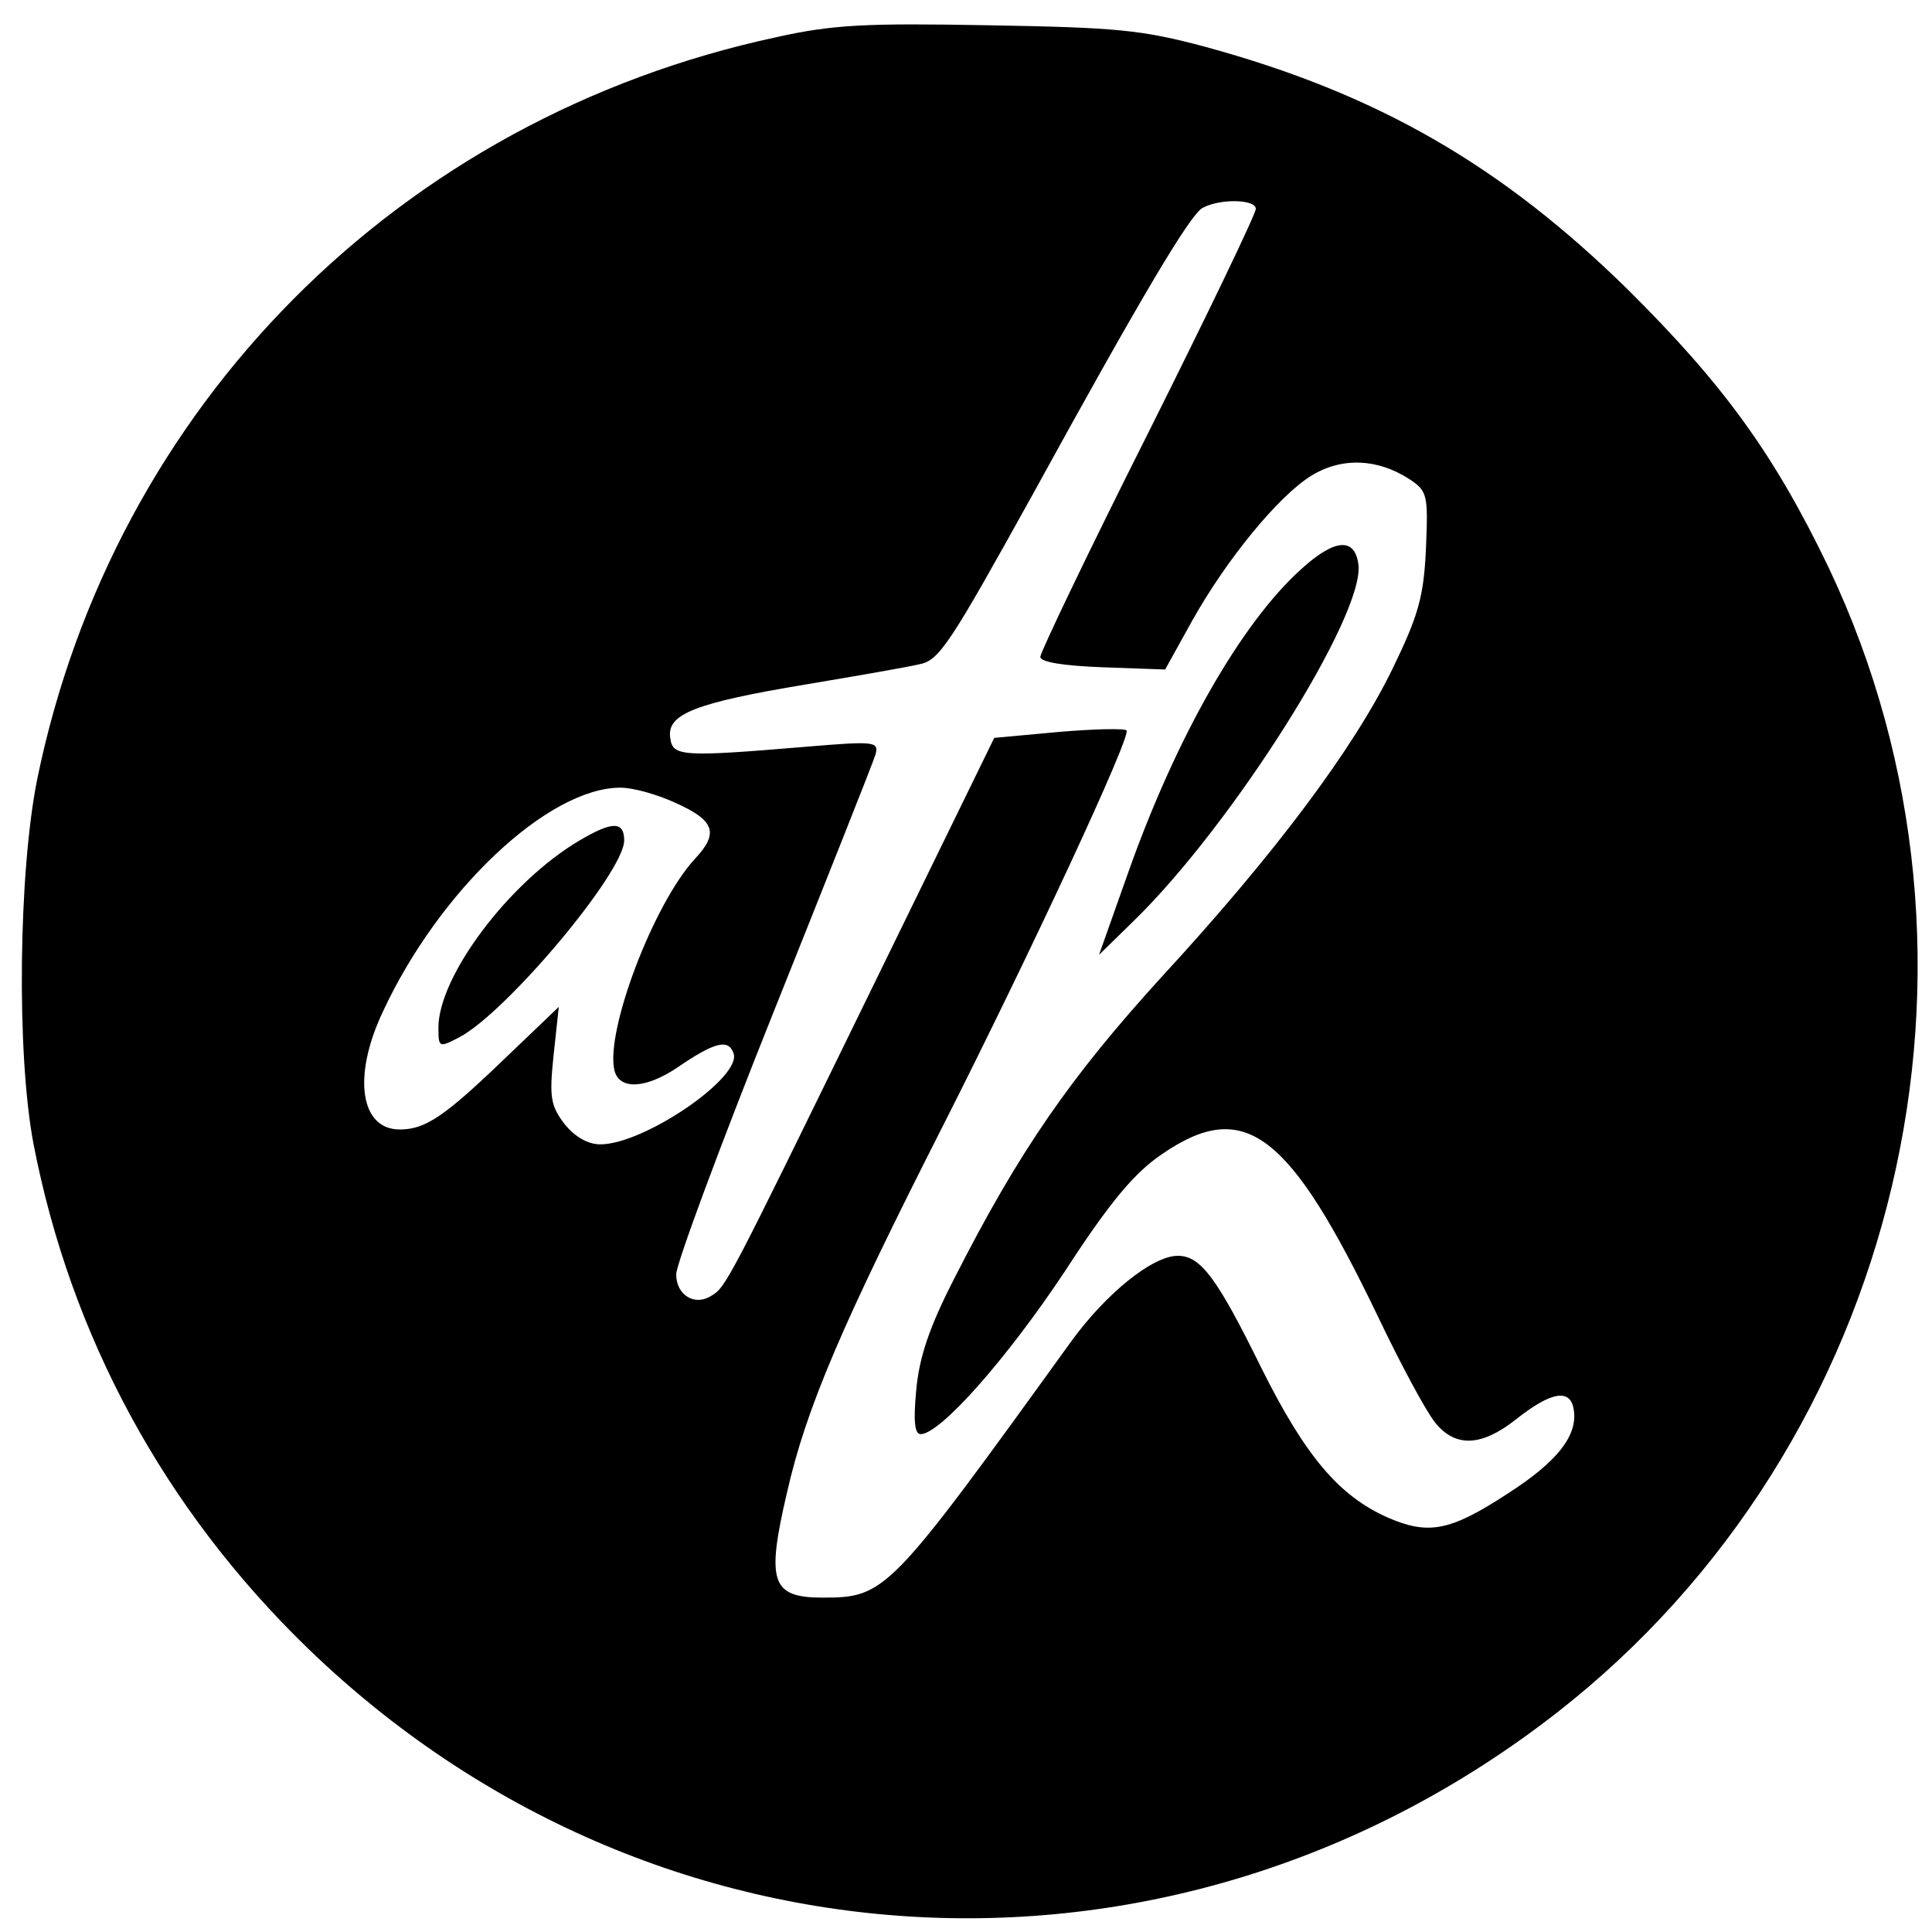 <?xml version="1.0" standalone="no"?>
<!DOCTYPE svg PUBLIC "-//W3C//DTD SVG 20010904//EN"
 "http://www.w3.org/TR/2001/REC-SVG-20010904/DTD/svg10.dtd">
<svg version="1.0" xmlns="http://www.w3.org/2000/svg"
 width="260pt" height="260pt" viewBox="0 0 260 260"
 preserveAspectRatio="xMidYMid meet">
<g transform="translate(0,260) scale(0.1,-0.1)"
fill="#000000" stroke="none">
<path d="M1045 2550 c-508 -109 -892 -496 -995 -999 -25 -125 -28 -368 -5
-490 50 -259 176 -492 369 -679 465 -450 1169 -486 1681 -87 463 361 617 1012
366 1541 -73 152 -141 246 -270 374 -171 168 -338 264 -569 327 -86 23 -119
26 -292 29 -164 3 -209 1 -285 -16z m645 -231 c0 -7 -65 -142 -145 -302 -80
-159 -145 -295 -145 -301 0 -7 31 -12 84 -14 l84 -3 36 65 c47 84 117 169 161
196 41 25 89 23 132 -5 24 -16 25 -21 22 -93 -3 -65 -10 -90 -45 -162 -52
-107 -158 -249 -311 -415 -122 -134 -191 -233 -278 -404 -35 -68 -48 -108 -52
-152 -4 -42 -2 -59 6 -59 26 0 115 100 194 219 61 94 94 133 131 158 111 76
171 30 291 -220 30 -63 64 -126 76 -141 27 -34 62 -33 108 3 49 39 75 43 79
13 5 -34 -22 -69 -89 -112 -78 -51 -107 -56 -162 -32 -65 29 -110 82 -169 200
-60 122 -82 152 -113 152 -34 0 -97 -51 -144 -116 -244 -338 -249 -344 -334
-344 -69 0 -76 21 -48 141 26 115 75 228 210 494 117 231 254 525 247 532 -3
3 -44 2 -91 -2 l-87 -8 -169 -346 c-191 -391 -192 -393 -212 -405 -22 -14 -47
1 -47 29 0 14 59 173 131 353 72 180 134 336 137 346 5 18 1 19 -94 11 -167
-14 -179 -13 -182 12 -5 32 33 47 183 72 72 12 140 24 152 27 27 5 41 27 153
229 146 266 211 375 228 385 23 13 72 12 72 -1z m-782 -799 c54 -24 60 -41 27
-76 -56 -61 -121 -233 -108 -285 7 -26 42 -24 84 4 51 35 69 39 76 20 13 -32
-120 -123 -179 -123 -17 0 -34 10 -48 27 -19 25 -21 36 -15 93 l7 65 -69 -66
c-84 -81 -110 -99 -145 -99 -53 0 -64 71 -23 158 76 164 223 302 320 302 17 0
49 -9 73 -20z"/>
<path d="M1751 1834 c-80 -72 -168 -225 -233 -409 l-39 -110 46 45 c133 129
313 414 303 481 -5 36 -32 34 -77 -7z"/>
<path d="M780 1469 c-95 -56 -190 -183 -190 -252 0 -27 1 -27 28 -13 63 33
222 222 222 265 0 26 -16 26 -60 0z"/>
</g>
</svg>

